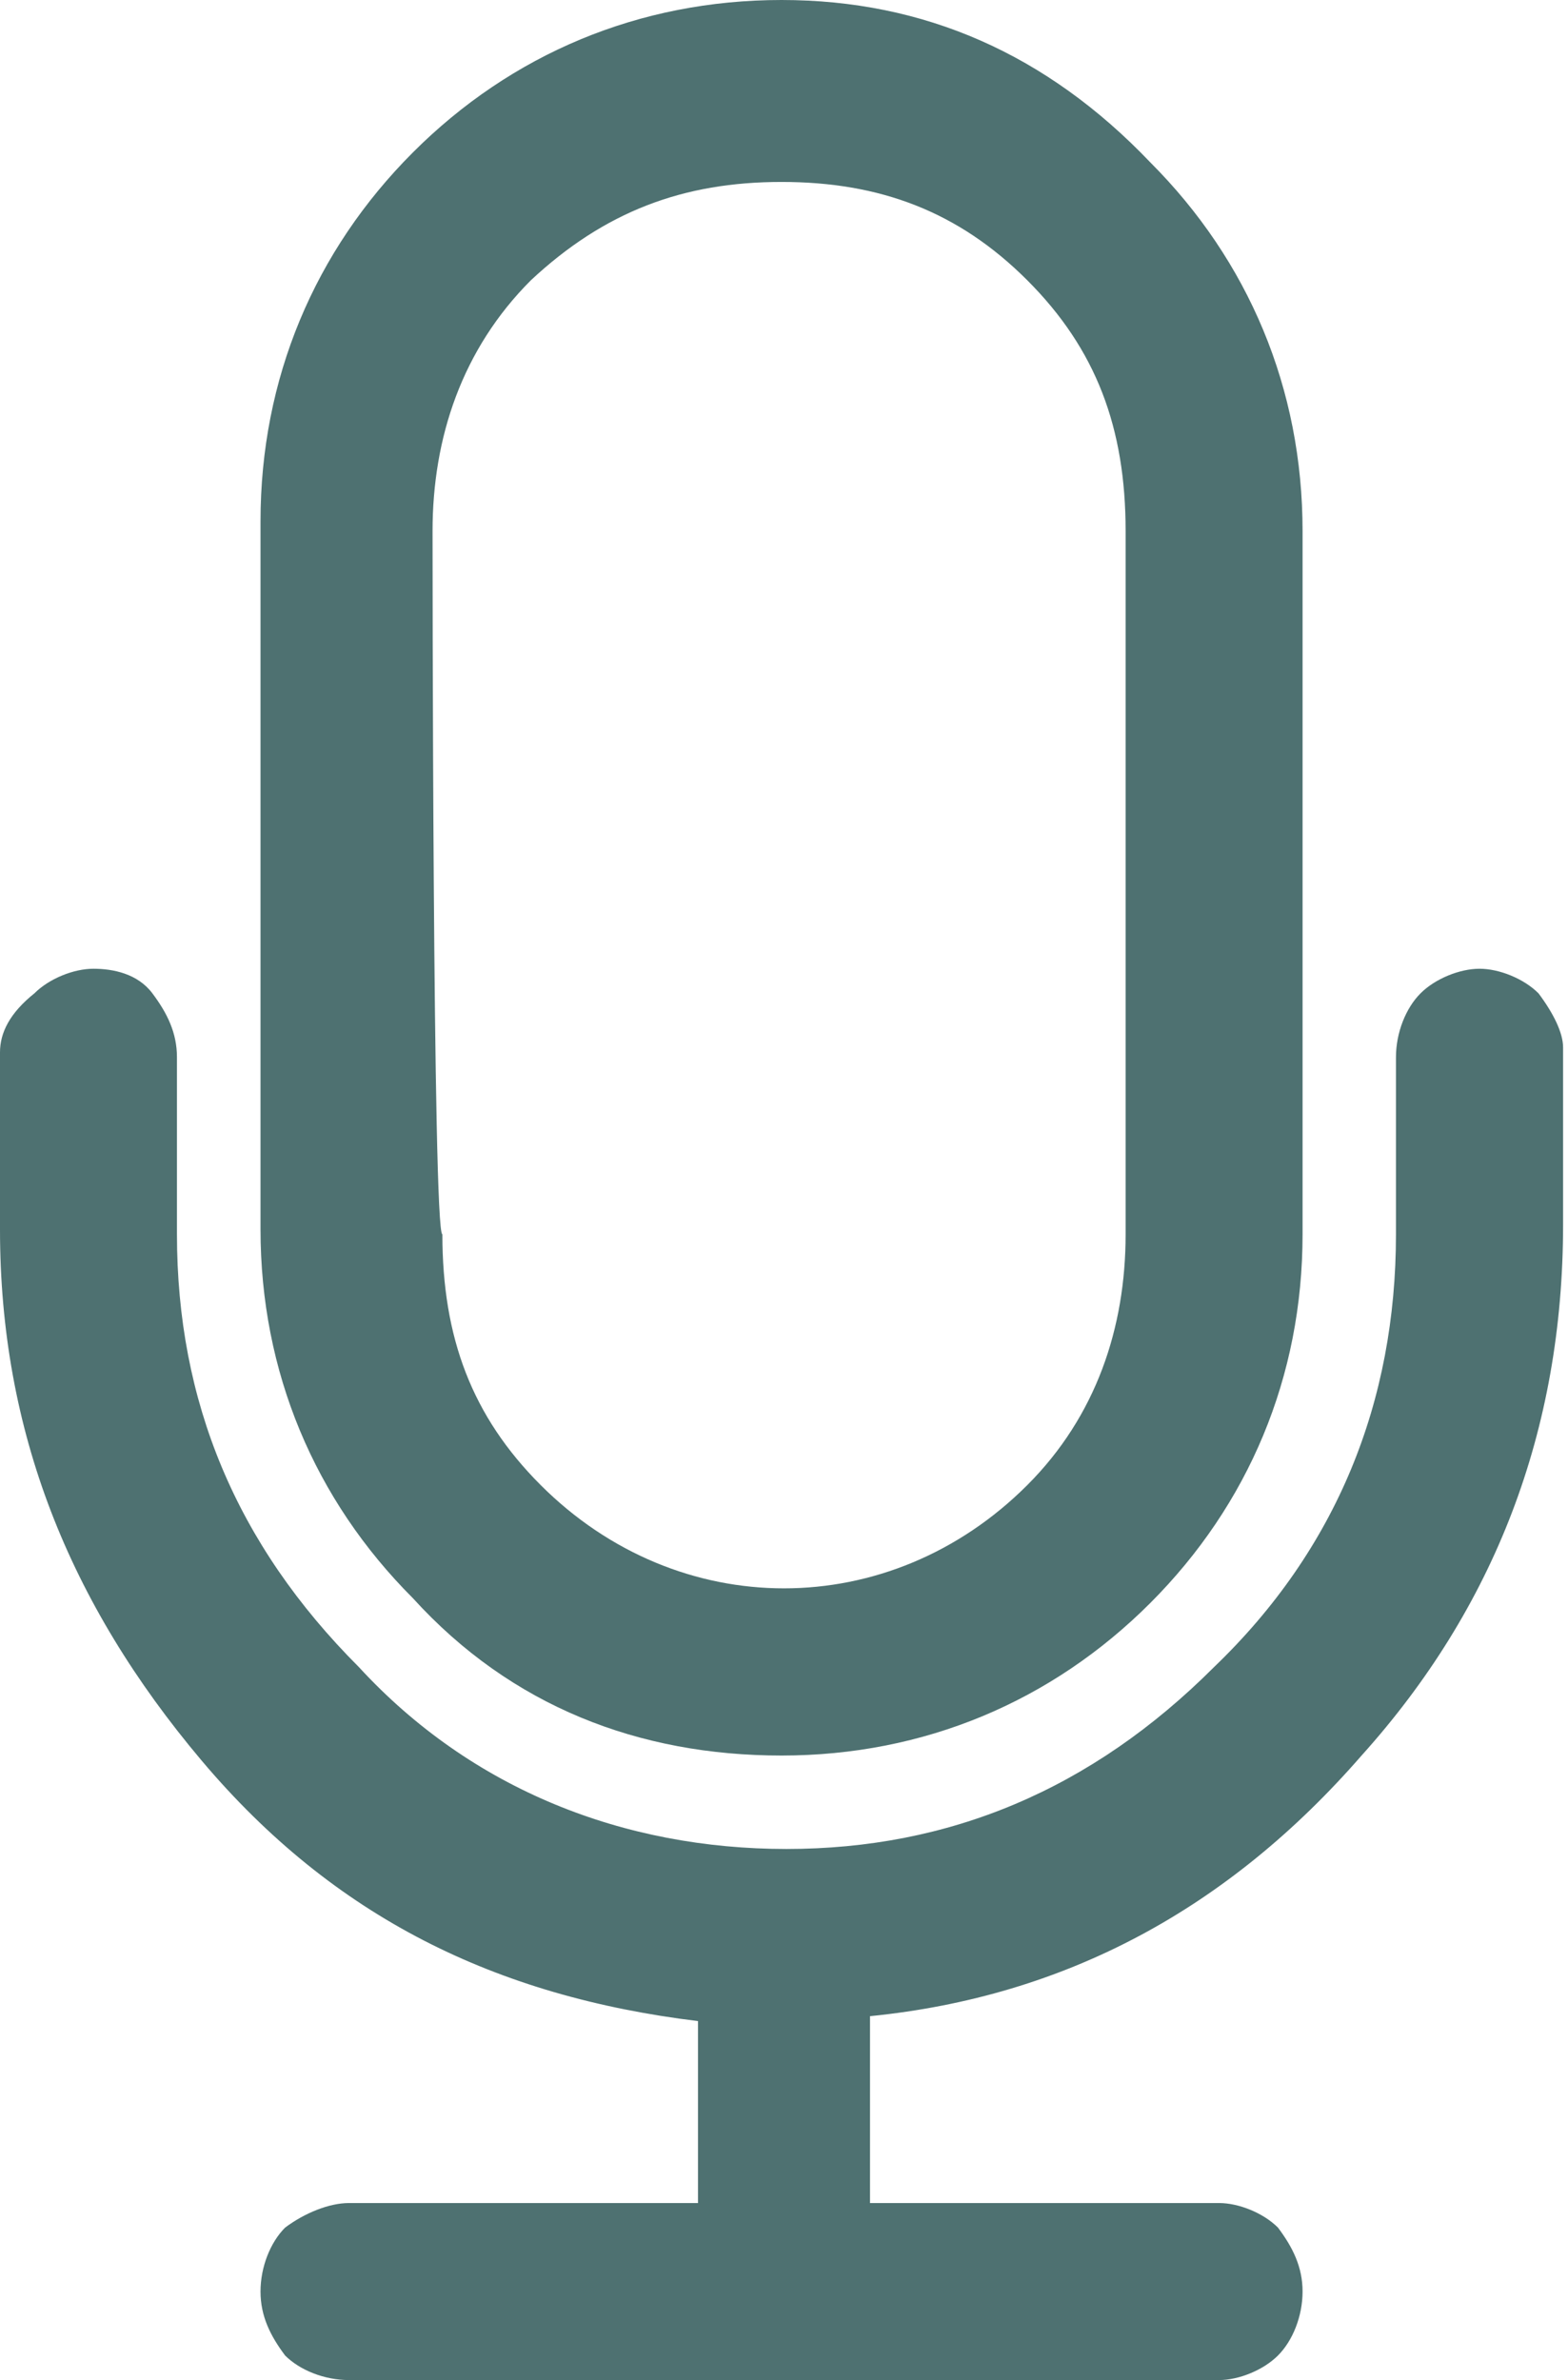 <?xml version="1.0" encoding="utf-8"?>
<!-- Generator: Adobe Illustrator 24.3.0, SVG Export Plug-In . SVG Version: 6.00 Build 0)  -->
<svg version="1.1" id="Layer_1" xmlns="http://www.w3.org/2000/svg" xmlns:xlink="http://www.w3.org/1999/xlink" x="0px" y="0px"
	 viewBox="0 0 31.9 48.4" style="enable-background:new 0 0 31.9 48.4;" xml:space="preserve">
<style type="text/css">
	.st0{fill:#4E7171;}
</style>
<g>
	<path class="st0" d="M31.3,20.2c-0.3-0.3-0.8-0.5-1.2-0.5c-0.4,0-0.9,0.2-1.2,0.5c-0.3,0.3-0.5,0.8-0.5,1.3v3.6
		c0,3.4-1.2,6.4-3.7,8.8c-2.5,2.5-5.4,3.7-8.7,3.7s-6.4-1.2-8.7-3.7c-2.5-2.5-3.7-5.4-3.7-8.8v-3.6c0-0.5-0.2-0.9-0.5-1.3
		s-0.8-0.5-1.2-0.5s-0.9,0.2-1.2,0.5C0.2,20.6,0,21,0,21.4V25c0,4.1,1.4,7.6,4.1,10.8s6,4.8,10.1,5.3v3.7H7.1
		c-0.4,0-0.9,0.2-1.3,0.5c-0.3,0.3-0.5,0.8-0.5,1.3c0,0.5,0.2,0.9,0.5,1.3c0.3,0.3,0.8,0.5,1.3,0.5h17.7c0.4,0,0.9-0.2,1.2-0.5
		c0.3-0.3,0.5-0.8,0.5-1.3c0-0.5-0.2-0.9-0.5-1.3c-0.3-0.3-0.8-0.5-1.2-0.5h-7.1V41c4-0.4,7.3-2.2,10-5.3c2.7-3,4.1-6.6,4.1-10.8
		v-3.6C31.8,21,31.6,20.6,31.3,20.2z"/>
	<path class="st0" d="M15.9,35.7c2.9,0,5.5-1.1,7.5-3.1s3.1-4.6,3.1-7.5V10.8c0-2.9-1.1-5.5-3.1-7.5C21.3,1.1,18.8,0,15.9,0
		s-5.5,1.1-7.5,3.1s-3.1,4.6-3.1,7.5V25c0,2.9,1.1,5.5,3.1,7.5C10.4,34.7,13,35.7,15.9,35.7z M8.8,10.8c0-1.9,0.6-3.7,2-5.1
		c1.5-1.4,3.1-2,5.1-2s3.6,0.6,5,2c1.4,1.4,2,3,2,5.1v14.3c0,1.9-0.6,3.7-2,5.1c-2.8,2.8-7.1,2.8-9.9,0c-1.4-1.4-2-3-2-5.1
		C8.8,25.1,8.8,10.8,8.8,10.8z"/>
</g>
</svg>
